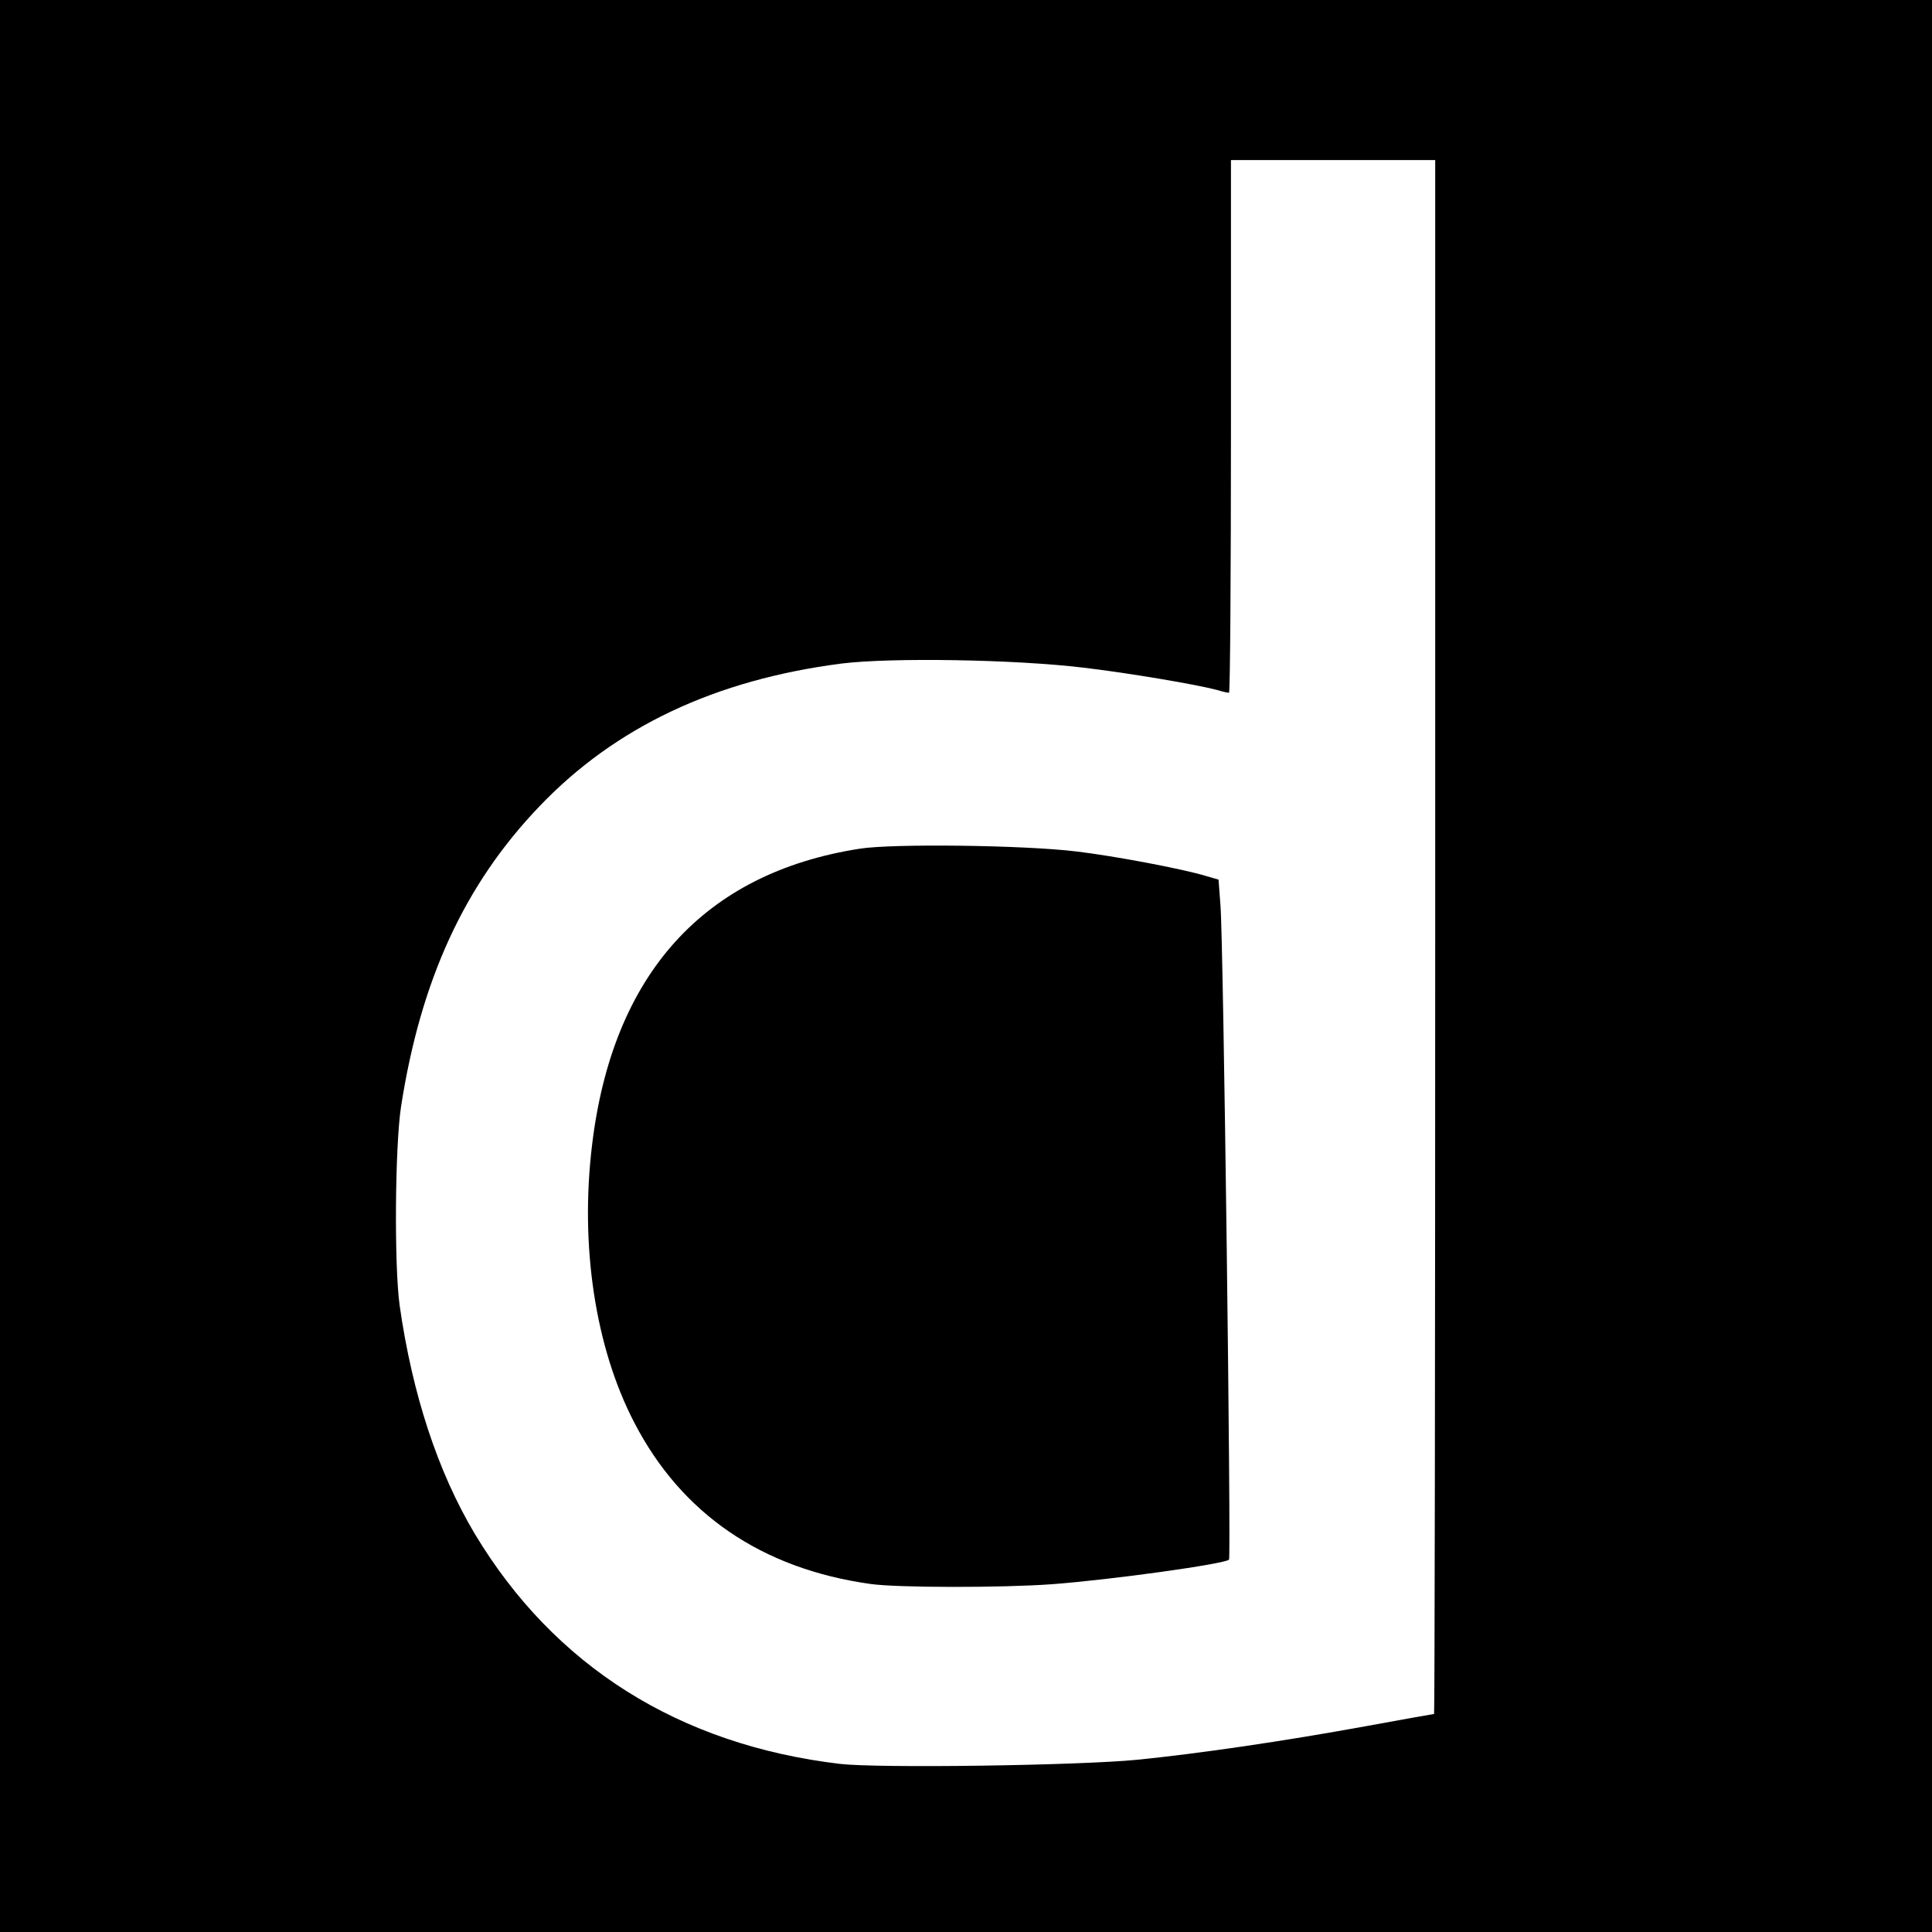 <?xml version="1.0" standalone="no"?>
<!DOCTYPE svg PUBLIC "-//W3C//DTD SVG 20010904//EN"
 "http://www.w3.org/TR/2001/REC-SVG-20010904/DTD/svg10.dtd">
<svg version="1.0" xmlns="http://www.w3.org/2000/svg"
 width="700pt" height="700pt" viewBox="0 0 700 700"
 preserveAspectRatio="xMidYMid meet">
<g transform="translate(0,700) scale(0.1,-0.1)"
fill="#000000" stroke="none">
<path d="M0 3500 l0 -3500 3500 0 3500 0 0 3500 0 3500 -3500 0 -3500 0 0
-3500z m5200 105 c0 -1548 -2 -2815 -4 -2815 -2 0 -115 -20 -251 -45 -291 -53
-596 -98 -825 -121 -216 -21 -936 -31 -1076 -15 -583 69 -1036 354 -1324 834
-134 225 -226 505 -272 827 -20 145 -17 575 5 720 71 459 230 805 501 1088
276 289 638 459 1096 518 180 22 625 15 875 -15 162 -19 410 -61 485 -81 19
-6 38 -10 43 -10 4 0 7 434 7 965 l0 965 370 0 370 0 0 -2815z"/>
<path d="M3115 3925 c-565 -88 -896 -455 -970 -1075 -44 -365 12 -733 153
-1004 171 -331 462 -530 856 -585 98 -14 478 -14 656 -1 216 16 624 73 643 89
8 8 -20 2231 -31 2370 l-7 94 -45 13 c-85 26 -335 73 -470 89 -189 23 -665 29
-785 10z"/>
</g>
</svg>
